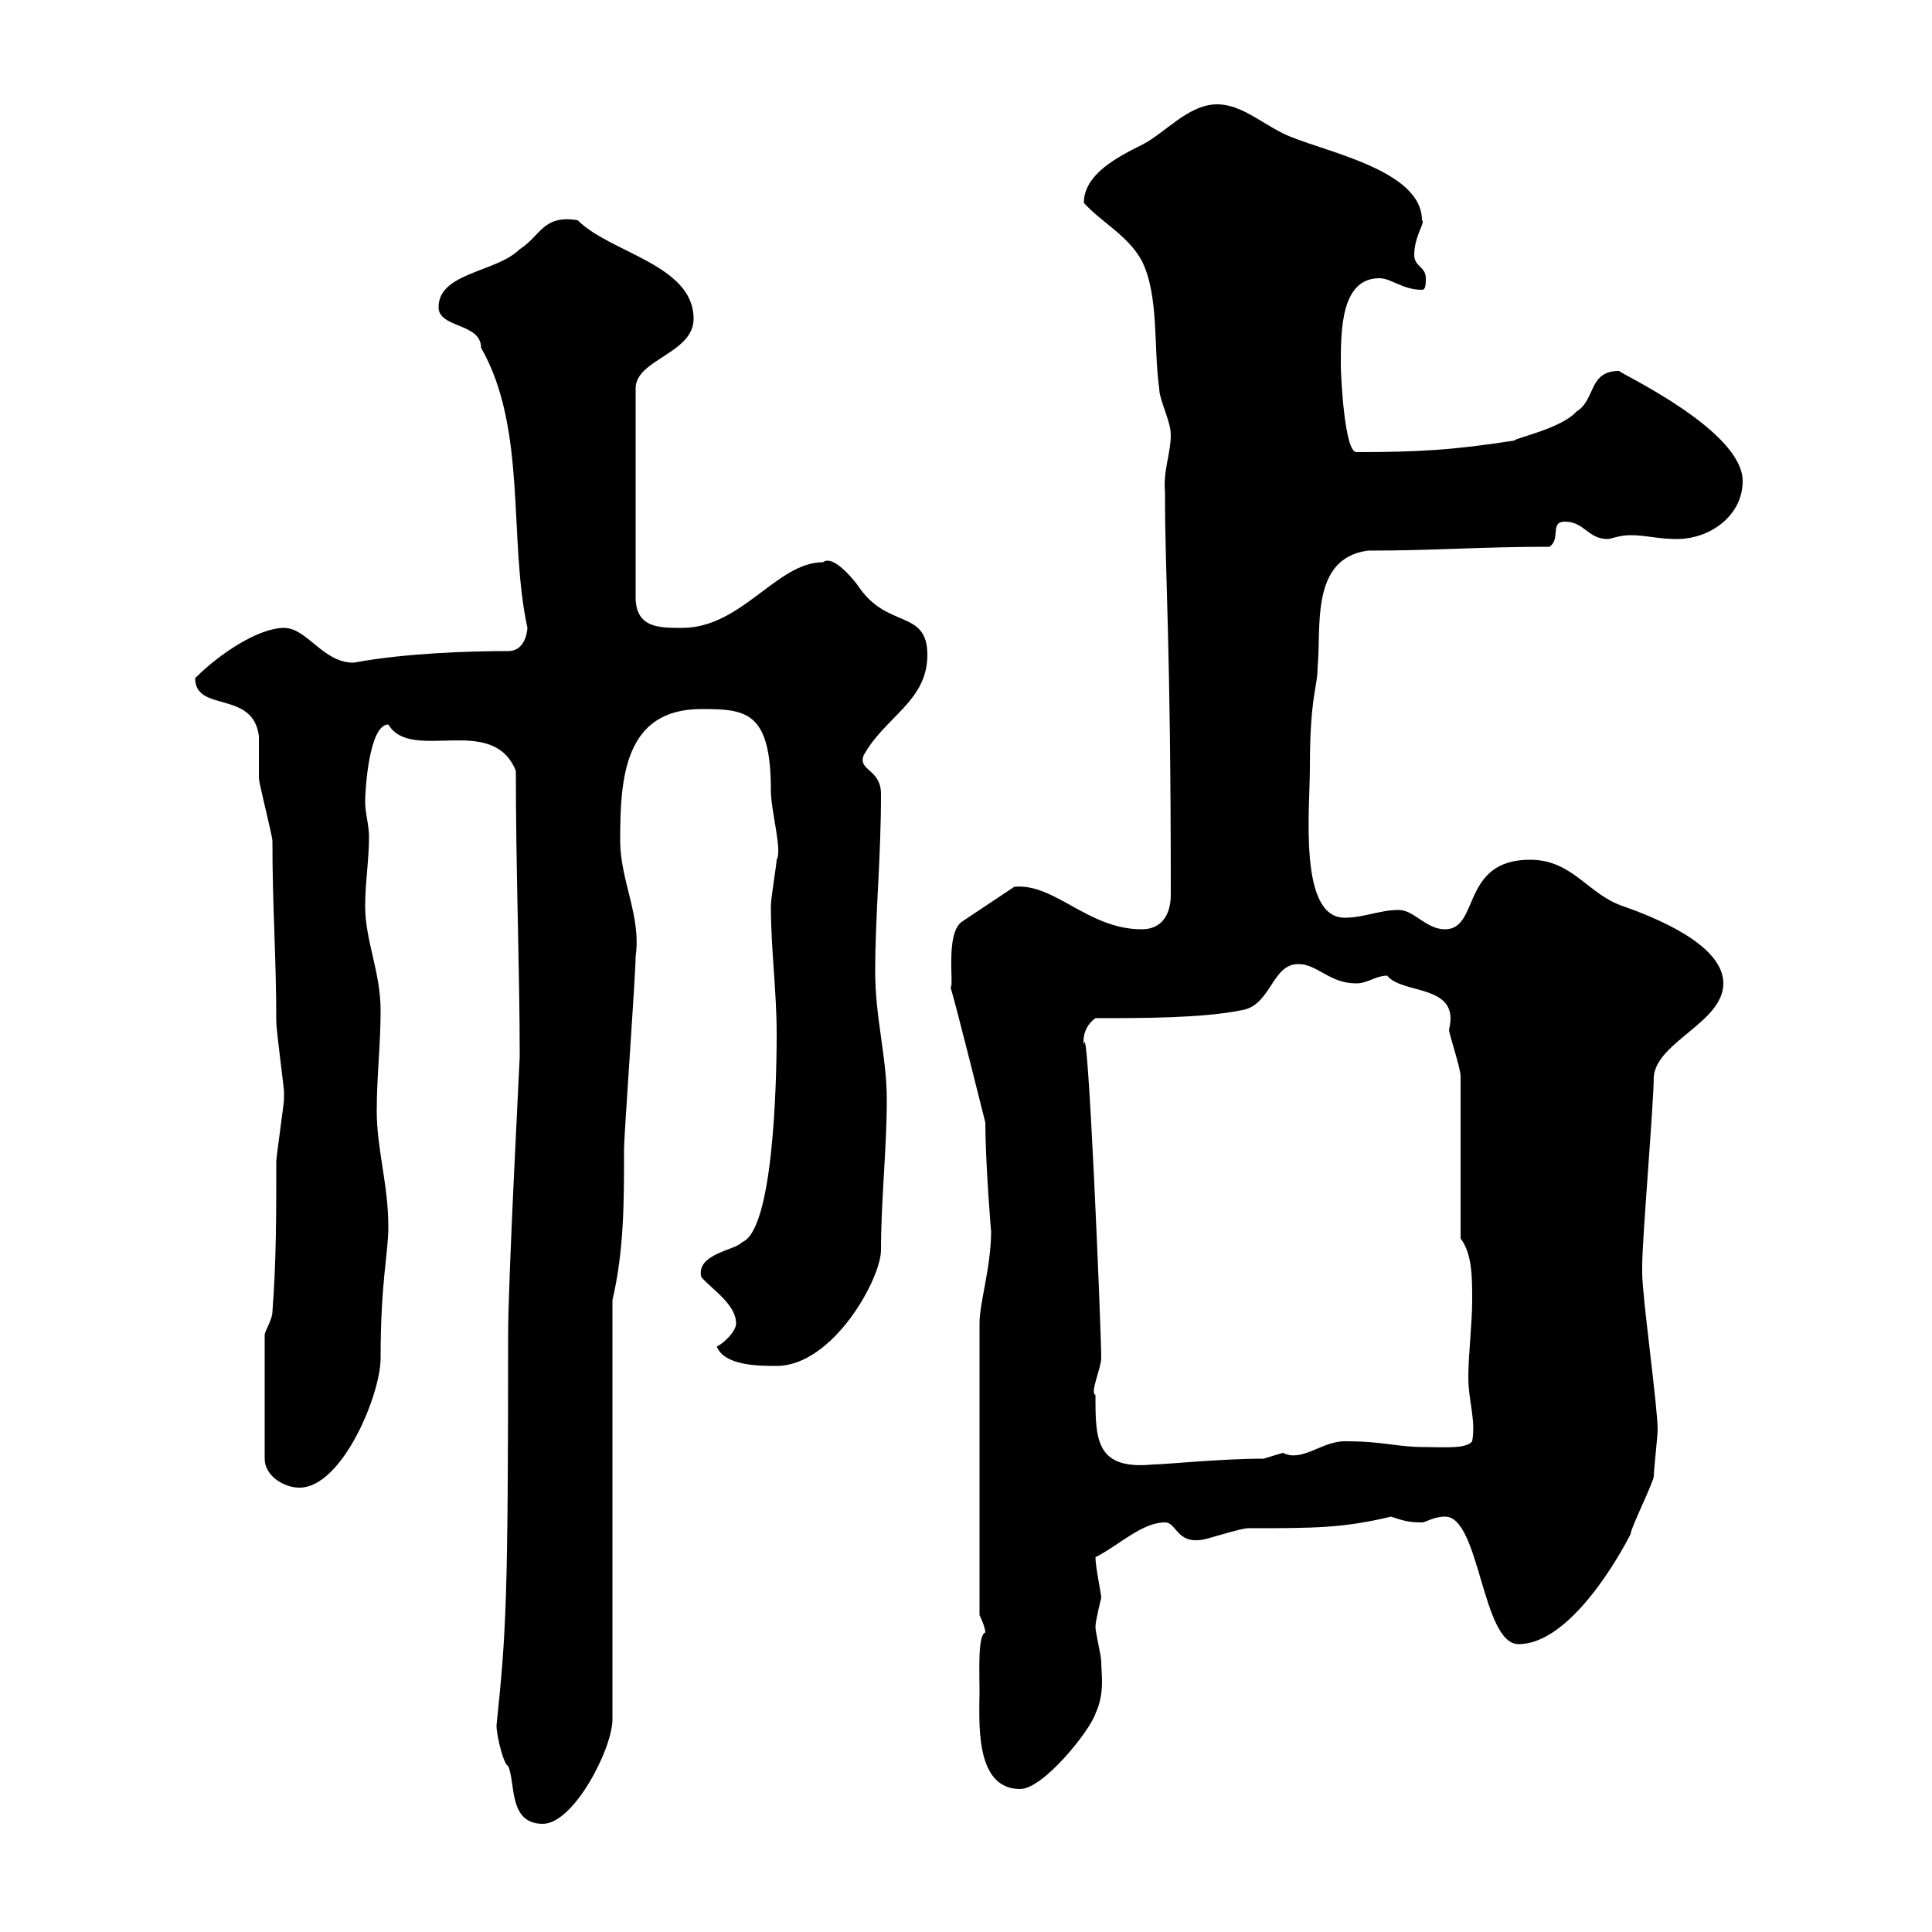 <svg xmlns="http://www.w3.org/2000/svg" xmlns:xlink="http://www.w3.org/1999/xlink" width="300" height="300"><path d="M77.10 267.90C77.10 269.70 78.30 274.20 78.90 274.20C80.10 276.90 78.90 283.20 84.30 283.20C89.10 283.20 95.10 271.50 95.10 267L95.10 201.90C96.90 194.10 96.90 186.90 96.90 178.50C96.90 176.10 98.70 151.50 98.70 148.50C99.60 142.20 96.30 136.80 96.30 130.50C96.30 120.90 96.90 110.10 108.90 110.10C115.80 110.10 119.70 110.40 119.70 122.70C119.70 126 121.50 132 120.60 133.50C120.60 134.10 119.70 139.50 119.70 140.70C119.70 147.30 120.60 153.90 120.60 160.50C120.60 168.90 120 191.10 115.20 192.90C114.30 194.10 108 194.70 108.90 198.30C110.40 200.10 114.30 202.50 114.30 205.50C114.30 206.70 112.50 208.50 111.30 209.10C112.50 212.10 117.90 212.10 120.60 212.10C129.30 212.10 136.80 198.60 136.80 194.10C136.80 186.30 137.70 178.50 137.70 170.70C137.70 164.10 135.90 158.10 135.90 150.90C135.90 141.90 136.80 133.50 136.80 123.30C136.80 119.40 133.20 119.70 134.10 117.30C137.40 111.30 144 108.90 144 101.70C144 94.50 137.70 97.80 133.20 90.90C132.30 89.70 129.30 86.10 127.80 87.30C120.60 87.30 115.20 97.50 105.90 97.50C102.30 97.50 98.70 97.50 98.70 92.70L98.70 60.30C98.70 55.80 107.70 54.90 107.70 49.50C107.70 41.10 94.80 39.30 89.70 34.20C84.30 33.30 84 36.60 80.70 38.70C77.10 42.30 68.10 42.30 68.10 47.70C68.10 51 74.70 50.10 74.70 54C81.90 66.60 78.90 83.70 81.90 97.50C81.90 97.20 81.90 101.10 78.90 101.10C72.90 101.10 63 101.40 54.90 102.90C50.10 102.90 47.70 97.50 44.10 97.50C40.20 97.50 34.20 101.40 30.30 105.30C30.30 110.70 39.30 107.10 40.20 114.30C40.20 115.50 40.20 119.70 40.20 120.90C40.20 121.50 42.30 129.90 42.30 130.50C42.30 141.30 42.90 148.20 42.90 158.70C42.90 159.90 44.10 168.90 44.10 169.50C44.10 169.50 44.10 169.50 44.10 170.70C44.10 171.30 42.90 179.70 42.90 180.30C42.90 188.70 42.90 195.90 42.30 203.70C42.30 204.90 41.10 206.70 41.10 207.30L41.10 226.50C41.10 229.20 44.10 231 46.50 231C53.10 231 59.10 216.60 59.10 210.90C59.10 198.90 60.30 194.70 60.30 190.50C60.30 183.90 58.50 178.50 58.50 172.50C58.50 167.10 59.10 162.30 59.10 156.90C59.10 150.90 56.70 146.10 56.70 140.70C56.70 137.10 57.30 133.50 57.30 129.90C57.30 128.10 56.70 126.30 56.70 124.50C56.70 122.70 57.30 112.50 60.30 112.50C63.90 118.50 76.50 110.70 80.10 119.70C80.10 135.60 80.70 150.30 80.70 164.10C80.70 164.70 78.90 198.60 78.90 207.30C78.90 248.40 78.60 253.50 77.10 267.90ZM152.10 262.50C152.10 267 151.20 277.80 158.40 277.80C162 277.80 169.20 268.80 170.10 266.10C171.60 262.80 171 260.10 171 258C171 257.10 170.10 253.50 170.10 252.60C170.10 251.70 171 248.10 171 248.10C171 247.50 170.10 243.30 170.10 241.80C173.70 240 177.30 236.40 180.90 236.40C182.70 236.40 182.70 239.70 186.60 239.10C187.20 239.10 192.60 237.30 193.80 237.30C204 237.30 208.50 237.30 216 235.50C217.80 236.10 218.70 236.40 220.80 236.40C221.40 236.40 222.60 235.50 224.40 235.50C229.80 235.50 230.10 255.30 235.80 255.30C243.90 255.30 251.70 241.20 253.20 238.20C253.20 237.30 256.80 230.10 256.80 229.20C256.80 228.30 257.40 222.90 257.40 222C257.40 218.40 255 201.30 255 197.70C255 196.50 255 196.50 255 196.50C255 192.30 256.80 171.30 256.80 167.10C257.40 161.70 267.60 158.70 267.60 152.70C267.60 146.70 257.10 142.50 252 140.70C246.60 138.90 244.20 133.50 237.60 133.50C226.80 133.50 229.80 144.30 224.40 144.30C221.40 144.30 219.60 141.30 217.20 141.30C214.20 141.30 211.80 142.50 208.80 142.50C201.60 142.50 203.40 125.70 203.40 119.10C203.40 108 204.60 106.80 204.60 103.50C205.20 97.50 203.40 86.70 212.40 85.50C222.90 85.50 229.80 84.90 240.60 84.90C242.40 83.70 240.60 81 243 81C246 81 246.60 83.70 249.60 83.70C250.20 83.70 251.40 83.10 253.20 83.10C255.60 83.10 257.40 83.70 260.40 83.70C265.50 83.70 270.60 80.10 270.60 74.70C270.60 66.90 252 58.20 251.40 57.60C246.60 57.60 247.80 62.10 244.80 63.90C242.40 66.60 234.90 68.10 235.20 68.40C225.60 69.90 220.20 70.20 210.60 70.20C208.80 70.20 208.20 58.50 208.20 56.70C208.20 51.30 208.20 43.20 214.20 43.20C216 43.20 217.80 45 220.80 45C221.40 45 221.40 44.10 221.40 43.20C221.40 41.40 219.60 41.40 219.60 39.60C219.60 36.60 221.40 34.50 220.80 34.20C220.80 26.10 204.60 23.40 199.20 20.70C195.60 18.90 192.60 16.20 189 16.20C184.50 16.20 180.90 20.70 177.30 22.50C173.70 24.30 168.30 27 168.30 31.50C171 34.50 175.20 36.60 177.30 40.50C180 45.90 179.10 54 180 60.30C180 62.10 181.80 65.40 181.80 67.50C181.80 70.50 180.60 72.90 180.90 76.50C180.90 90.30 181.80 98.70 181.80 138.90C181.80 142.50 180 144.30 177.30 144.30C168.90 144.30 163.80 137.10 157.50 137.70L149.40 143.10C146.70 144.90 148.20 153.30 147.60 153.30C148.50 156.30 152.10 170.70 153 174.30C153 180.30 153.90 191.70 153.90 191.10C153.90 196.80 152.10 202.20 152.10 205.50L152.10 250.80C152.10 250.80 153 252.60 153 253.50C151.80 253.80 152.10 259.80 152.10 262.50ZM170.10 216.60C169.20 216.30 171 212.40 171 210.90C171 206.70 168.90 156.30 168.30 162.30C168 160.20 169.20 158.70 170.10 158.10C177.30 158.10 186.60 158.10 192.60 156.90C197.40 156.30 197.40 149.70 201.60 149.70C204.60 149.70 206.40 152.70 210.60 152.70C212.40 152.70 213.60 151.50 215.40 151.50C217.80 154.50 226.80 152.70 225 159.90C225 160.50 226.80 165.90 226.80 167.10L226.80 192.30C228.60 194.70 228.60 198.30 228.60 201.90C228.60 205.50 228 210.30 228 213.90C228 217.50 229.20 220.50 228.60 223.80C227.70 225 224.40 224.70 221.40 224.70C216.60 224.70 215.10 223.80 208.80 223.80C205.20 223.80 202.20 227.10 199.20 225.60C199.20 225.60 196.20 226.50 196.20 226.50C189.60 226.50 180.90 227.40 179.10 227.40C170.10 228.30 170.10 223.50 170.10 216.60Z"/></svg>